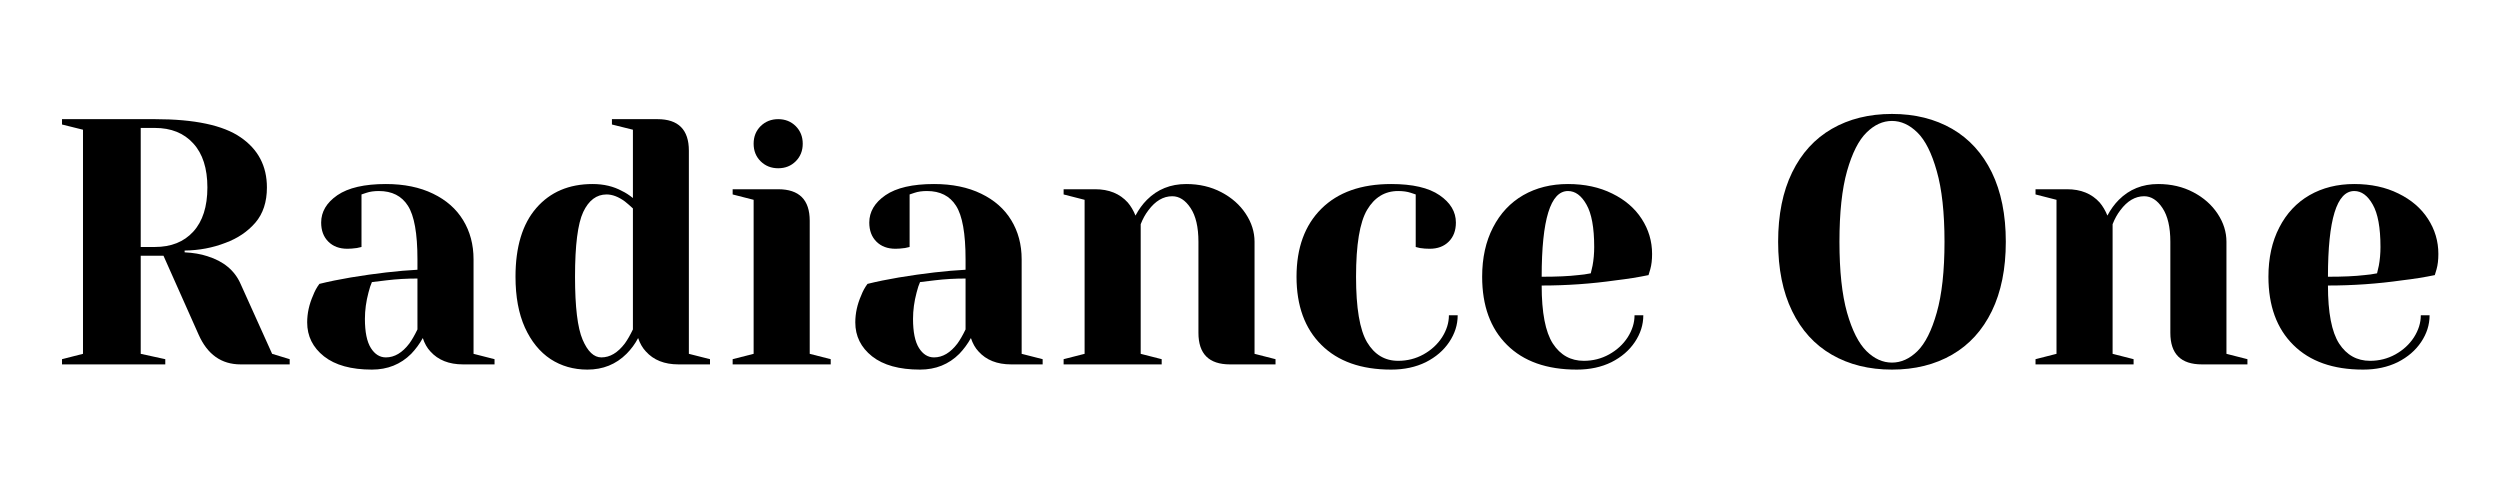 <svg xmlns="http://www.w3.org/2000/svg" xmlns:xlink="http://www.w3.org/1999/xlink" width="350" zoomAndPan="magnify" viewBox="0 0 262.5 52.5" height="70" preserveAspectRatio="xMidYMid meet" version="1.0"><defs><g/></defs><g fill="#000000" fill-opacity="1"><g transform="translate(4.667, 38.261)"><g><path d="M 1.844 -0.547 L 4.047 -1.109 L 4.047 -24.641 L 1.844 -25.188 L 1.844 -25.75 L 11.594 -25.75 C 15.758 -25.75 18.758 -25.113 20.594 -23.844 C 22.438 -22.582 23.359 -20.828 23.359 -18.578 C 23.359 -17.055 22.953 -15.82 22.141 -14.875 C 21.328 -13.938 20.285 -13.234 19.016 -12.766 C 17.672 -12.242 16.238 -11.973 14.719 -11.953 L 14.719 -11.766 C 15.625 -11.723 16.422 -11.586 17.109 -11.359 C 18.816 -10.828 19.977 -9.859 20.594 -8.453 L 23.906 -1.109 L 25.75 -0.547 L 25.75 0 L 20.594 0 C 18.582 0 17.113 -1.039 16.188 -3.125 L 12.5 -11.406 L 10.109 -11.406 L 10.109 -1.109 L 12.688 -0.547 L 12.688 0 L 1.844 0 Z M 11.594 -12.328 C 13.301 -12.328 14.645 -12.863 15.625 -13.938 C 16.613 -15.02 17.109 -16.566 17.109 -18.578 C 17.109 -20.586 16.613 -22.129 15.625 -23.203 C 14.645 -24.285 13.301 -24.828 11.594 -24.828 L 10.109 -24.828 L 10.109 -12.328 Z M 11.594 -12.328 "/></g></g></g><g fill="#000000" fill-opacity="1"><g transform="translate(30.41, 38.261)"><g><path d="M 8.641 0.547 C 6.461 0.547 4.785 0.082 3.609 -0.844 C 2.43 -1.781 1.844 -2.969 1.844 -4.406 C 1.844 -5.363 2.051 -6.312 2.469 -7.25 C 2.633 -7.688 2.852 -8.086 3.125 -8.453 C 4.133 -8.703 5.227 -8.926 6.406 -9.125 C 9.051 -9.562 11.391 -9.832 13.422 -9.938 L 13.422 -11.031 C 13.422 -13.75 13.086 -15.625 12.422 -16.656 C 11.766 -17.688 10.75 -18.203 9.375 -18.203 C 8.863 -18.203 8.426 -18.141 8.062 -18.016 L 7.547 -17.844 L 7.547 -12.328 L 7.062 -12.219 C 6.664 -12.164 6.332 -12.141 6.062 -12.141 C 5.227 -12.141 4.562 -12.391 4.062 -12.891 C 3.562 -13.391 3.312 -14.055 3.312 -14.891 C 3.312 -16.023 3.879 -16.984 5.016 -17.766 C 6.16 -18.547 7.859 -18.938 10.109 -18.938 C 12.023 -18.938 13.676 -18.598 15.062 -17.922 C 16.445 -17.254 17.5 -16.328 18.219 -15.141 C 18.945 -13.953 19.312 -12.582 19.312 -11.031 L 19.312 -1.109 L 21.516 -0.547 L 21.516 0 L 18.203 0 C 16.734 0 15.594 -0.453 14.781 -1.359 C 14.438 -1.723 14.172 -2.191 13.984 -2.766 C 13.641 -2.148 13.234 -1.598 12.766 -1.109 C 11.66 -0.004 10.285 0.547 8.641 0.547 Z M 10.109 -0.734 C 11.016 -0.734 11.836 -1.223 12.578 -2.203 C 12.848 -2.578 13.129 -3.066 13.422 -3.672 L 13.422 -9.016 C 12.297 -9.016 11.219 -8.953 10.188 -8.828 C 9.426 -8.734 8.91 -8.672 8.641 -8.641 C 8.516 -8.367 8.395 -8.004 8.281 -7.547 C 8.031 -6.609 7.906 -5.688 7.906 -4.781 C 7.906 -3.406 8.113 -2.383 8.531 -1.719 C 8.945 -1.062 9.473 -0.734 10.109 -0.734 Z M 10.109 -0.734 "/></g></g></g><g fill="#000000" fill-opacity="1"><g transform="translate(52.659, 38.261)"><g><path d="M 9.016 0.547 C 7.566 0.547 6.273 0.176 5.141 -0.562 C 4.016 -1.312 3.117 -2.414 2.453 -3.875 C 1.797 -5.332 1.469 -7.109 1.469 -9.203 C 1.469 -12.336 2.195 -14.742 3.656 -16.422 C 5.113 -18.098 7.082 -18.938 9.562 -18.938 C 10.738 -18.938 11.77 -18.691 12.656 -18.203 C 13.02 -18.035 13.398 -17.789 13.797 -17.469 L 13.797 -24.641 L 11.594 -25.188 L 11.594 -25.75 L 16.375 -25.75 C 18.57 -25.75 19.672 -24.645 19.672 -22.438 L 19.672 -1.109 L 21.891 -0.547 L 21.891 0 L 18.578 0 C 17.109 0 15.969 -0.453 15.156 -1.359 C 14.812 -1.723 14.539 -2.191 14.344 -2.766 C 14.02 -2.148 13.613 -1.598 13.125 -1.109 C 12.02 -0.004 10.648 0.547 9.016 0.547 Z M 10.484 -0.734 C 11.391 -0.734 12.211 -1.223 12.953 -2.203 C 13.223 -2.578 13.504 -3.066 13.797 -3.672 L 13.797 -16.375 C 13.523 -16.633 13.242 -16.879 12.953 -17.109 C 12.285 -17.598 11.645 -17.844 11.031 -17.844 C 9.977 -17.844 9.16 -17.227 8.578 -16 C 8.004 -14.77 7.719 -12.504 7.719 -9.203 C 7.719 -6.035 7.984 -3.832 8.516 -2.594 C 9.047 -1.352 9.703 -0.734 10.484 -0.734 Z M 10.484 -0.734 "/></g></g></g><g fill="#000000" fill-opacity="1"><g transform="translate(75.459, 38.261)"><g><path d="M 1.469 -0.547 L 3.672 -1.109 L 3.672 -17.281 L 1.469 -17.844 L 1.469 -18.391 L 6.25 -18.391 C 8.457 -18.391 9.562 -17.285 9.562 -15.078 L 9.562 -1.109 L 11.766 -0.547 L 11.766 0 L 1.469 0 Z M 6.25 -20.594 C 5.52 -20.594 4.906 -20.836 4.406 -21.328 C 3.914 -21.816 3.672 -22.43 3.672 -23.172 C 3.672 -23.91 3.914 -24.523 4.406 -25.016 C 4.906 -25.504 5.52 -25.75 6.25 -25.75 C 6.988 -25.75 7.602 -25.504 8.094 -25.016 C 8.582 -24.523 8.828 -23.91 8.828 -23.172 C 8.828 -22.43 8.582 -21.816 8.094 -21.328 C 7.602 -20.836 6.988 -20.594 6.25 -20.594 Z M 6.25 -20.594 "/></g></g></g><g fill="#000000" fill-opacity="1"><g transform="translate(87.962, 38.261)"><g><path d="M 8.641 0.547 C 6.461 0.547 4.785 0.082 3.609 -0.844 C 2.43 -1.781 1.844 -2.969 1.844 -4.406 C 1.844 -5.363 2.051 -6.312 2.469 -7.25 C 2.633 -7.688 2.852 -8.086 3.125 -8.453 C 4.133 -8.703 5.227 -8.926 6.406 -9.125 C 9.051 -9.562 11.391 -9.832 13.422 -9.938 L 13.422 -11.031 C 13.422 -13.75 13.086 -15.625 12.422 -16.656 C 11.766 -17.688 10.75 -18.203 9.375 -18.203 C 8.863 -18.203 8.426 -18.141 8.062 -18.016 L 7.547 -17.844 L 7.547 -12.328 L 7.062 -12.219 C 6.664 -12.164 6.332 -12.141 6.062 -12.141 C 5.227 -12.141 4.562 -12.391 4.062 -12.891 C 3.562 -13.391 3.312 -14.055 3.312 -14.891 C 3.312 -16.023 3.879 -16.984 5.016 -17.766 C 6.16 -18.547 7.859 -18.938 10.109 -18.938 C 12.023 -18.938 13.676 -18.598 15.062 -17.922 C 16.445 -17.254 17.5 -16.328 18.219 -15.141 C 18.945 -13.953 19.312 -12.582 19.312 -11.031 L 19.312 -1.109 L 21.516 -0.547 L 21.516 0 L 18.203 0 C 16.734 0 15.594 -0.453 14.781 -1.359 C 14.438 -1.723 14.172 -2.191 13.984 -2.766 C 13.641 -2.148 13.234 -1.598 12.766 -1.109 C 11.66 -0.004 10.285 0.547 8.641 0.547 Z M 10.109 -0.734 C 11.016 -0.734 11.836 -1.223 12.578 -2.203 C 12.848 -2.578 13.129 -3.066 13.422 -3.672 L 13.422 -9.016 C 12.297 -9.016 11.219 -8.953 10.188 -8.828 C 9.426 -8.734 8.91 -8.672 8.641 -8.641 C 8.516 -8.367 8.395 -8.004 8.281 -7.547 C 8.031 -6.609 7.906 -5.688 7.906 -4.781 C 7.906 -3.406 8.113 -2.383 8.531 -1.719 C 8.945 -1.062 9.473 -0.734 10.109 -0.734 Z M 10.109 -0.734 "/></g></g></g><g fill="#000000" fill-opacity="1"><g transform="translate(110.211, 38.261)"><g><path d="M 1.469 -0.547 L 3.672 -1.109 L 3.672 -17.281 L 1.469 -17.844 L 1.469 -18.391 L 4.781 -18.391 C 6.227 -18.391 7.367 -17.926 8.203 -17 C 8.523 -16.625 8.797 -16.164 9.016 -15.625 C 9.359 -16.27 9.758 -16.82 10.219 -17.281 C 11.32 -18.383 12.695 -18.938 14.344 -18.938 C 15.719 -18.938 16.945 -18.648 18.031 -18.078 C 19.125 -17.504 19.977 -16.75 20.594 -15.812 C 21.207 -14.883 21.516 -13.906 21.516 -12.875 L 21.516 -1.109 L 23.719 -0.547 L 23.719 0 L 18.938 0 C 16.727 0 15.625 -1.102 15.625 -3.312 L 15.625 -12.875 C 15.625 -14.414 15.348 -15.598 14.797 -16.422 C 14.254 -17.242 13.613 -17.656 12.875 -17.656 C 11.938 -17.656 11.102 -17.164 10.375 -16.188 C 10.051 -15.77 9.781 -15.281 9.562 -14.719 L 9.562 -1.109 L 11.766 -0.547 L 11.766 0 L 1.469 0 Z M 1.469 -0.547 "/></g></g></g><g fill="#000000" fill-opacity="1"><g transform="translate(134.666, 38.261)"><g><path d="M 11.406 0.547 C 8.258 0.547 5.816 -0.316 4.078 -2.047 C 2.336 -3.773 1.469 -6.16 1.469 -9.203 C 1.469 -12.234 2.336 -14.613 4.078 -16.344 C 5.816 -18.07 8.258 -18.938 11.406 -18.938 C 13.656 -18.938 15.348 -18.547 16.484 -17.766 C 17.629 -16.984 18.203 -16.023 18.203 -14.891 C 18.203 -14.055 17.953 -13.391 17.453 -12.891 C 16.953 -12.391 16.285 -12.141 15.453 -12.141 C 15.109 -12.141 14.766 -12.164 14.422 -12.219 L 13.984 -12.328 L 13.984 -17.844 L 13.469 -18.016 C 13.094 -18.141 12.648 -18.203 12.141 -18.203 C 10.742 -18.203 9.656 -17.539 8.875 -16.219 C 8.102 -14.895 7.719 -12.555 7.719 -9.203 C 7.719 -5.93 8.102 -3.641 8.875 -2.328 C 9.656 -1.023 10.742 -0.375 12.141 -0.375 C 13.098 -0.375 13.984 -0.598 14.797 -1.047 C 15.617 -1.504 16.27 -2.102 16.75 -2.844 C 17.227 -3.594 17.469 -4.363 17.469 -5.156 L 18.391 -5.156 C 18.391 -4.164 18.094 -3.227 17.5 -2.344 C 16.914 -1.469 16.098 -0.766 15.047 -0.234 C 13.992 0.285 12.781 0.547 11.406 0.547 Z M 11.406 0.547 "/></g></g><g transform="translate(154.157, 38.261)"><g><path d="M 11.406 0.547 C 8.258 0.547 5.816 -0.316 4.078 -2.047 C 2.336 -3.773 1.469 -6.16 1.469 -9.203 C 1.469 -11.18 1.848 -12.906 2.609 -14.375 C 3.367 -15.852 4.426 -16.984 5.781 -17.766 C 7.145 -18.547 8.711 -18.938 10.484 -18.938 C 12.242 -18.938 13.789 -18.602 15.125 -17.938 C 16.469 -17.281 17.5 -16.395 18.219 -15.281 C 18.945 -14.164 19.312 -12.938 19.312 -11.594 C 19.312 -10.977 19.25 -10.445 19.125 -10 L 18.938 -9.375 C 17.883 -9.156 16.742 -8.973 15.516 -8.828 C 12.941 -8.461 10.344 -8.281 7.719 -8.281 C 7.719 -5.438 8.109 -3.406 8.891 -2.188 C 9.68 -0.977 10.766 -0.375 12.141 -0.375 C 13.098 -0.375 13.984 -0.598 14.797 -1.047 C 15.617 -1.504 16.27 -2.102 16.75 -2.844 C 17.227 -3.594 17.469 -4.363 17.469 -5.156 L 18.391 -5.156 C 18.391 -4.164 18.094 -3.227 17.5 -2.344 C 16.914 -1.469 16.098 -0.766 15.047 -0.234 C 13.992 0.285 12.781 0.547 11.406 0.547 Z M 7.719 -9.203 C 9.289 -9.203 10.566 -9.258 11.547 -9.375 C 11.961 -9.406 12.406 -9.469 12.875 -9.562 C 12.895 -9.688 12.957 -9.957 13.062 -10.375 C 13.176 -10.988 13.234 -11.641 13.234 -12.328 C 13.234 -14.359 12.961 -15.844 12.422 -16.781 C 11.891 -17.727 11.242 -18.203 10.484 -18.203 C 8.641 -18.203 7.719 -15.203 7.719 -9.203 Z M 7.719 -9.203 "/></g></g><g transform="translate(174.751, 38.261)"><g/></g><g transform="translate(185.048, 38.261)"><g><path d="M 13.609 0.547 C 11.203 0.547 9.098 0.023 7.297 -1.016 C 5.492 -2.055 4.102 -3.582 3.125 -5.594 C 2.145 -7.602 1.656 -10.031 1.656 -12.875 C 1.656 -15.719 2.145 -18.145 3.125 -20.156 C 4.102 -22.164 5.492 -23.691 7.297 -24.734 C 9.098 -25.773 11.203 -26.297 13.609 -26.297 C 16.016 -26.297 18.117 -25.773 19.922 -24.734 C 21.723 -23.691 23.113 -22.164 24.094 -20.156 C 25.07 -18.145 25.562 -15.719 25.562 -12.875 C 25.562 -10.031 25.07 -7.602 24.094 -5.594 C 23.113 -3.582 21.723 -2.055 19.922 -1.016 C 18.117 0.023 16.016 0.547 13.609 0.547 Z M 13.609 -0.188 C 14.566 -0.188 15.457 -0.586 16.281 -1.391 C 17.102 -2.203 17.781 -3.551 18.312 -5.438 C 18.852 -7.332 19.125 -9.812 19.125 -12.875 C 19.125 -15.938 18.852 -18.41 18.312 -20.297 C 17.781 -22.191 17.102 -23.539 16.281 -24.344 C 15.457 -25.156 14.566 -25.562 13.609 -25.562 C 12.648 -25.562 11.758 -25.156 10.938 -24.344 C 10.113 -23.539 9.43 -22.191 8.891 -20.297 C 8.359 -18.41 8.094 -15.938 8.094 -12.875 C 8.094 -9.812 8.359 -7.332 8.891 -5.438 C 9.43 -3.551 10.113 -2.203 10.938 -1.391 C 11.758 -0.586 12.648 -0.188 13.609 -0.188 Z M 13.609 -0.188 "/></g></g></g><g fill="#000000" fill-opacity="1"><g transform="translate(212.261, 38.261)"><g><path d="M 1.469 -0.547 L 3.672 -1.109 L 3.672 -17.281 L 1.469 -17.844 L 1.469 -18.391 L 4.781 -18.391 C 6.227 -18.391 7.367 -17.926 8.203 -17 C 8.523 -16.625 8.797 -16.164 9.016 -15.625 C 9.359 -16.27 9.758 -16.82 10.219 -17.281 C 11.32 -18.383 12.695 -18.938 14.344 -18.938 C 15.719 -18.938 16.945 -18.648 18.031 -18.078 C 19.125 -17.504 19.977 -16.75 20.594 -15.812 C 21.207 -14.883 21.516 -13.906 21.516 -12.875 L 21.516 -1.109 L 23.719 -0.547 L 23.719 0 L 18.938 0 C 16.727 0 15.625 -1.102 15.625 -3.312 L 15.625 -12.875 C 15.625 -14.414 15.348 -15.598 14.797 -16.422 C 14.254 -17.242 13.613 -17.656 12.875 -17.656 C 11.938 -17.656 11.102 -17.164 10.375 -16.188 C 10.051 -15.77 9.781 -15.281 9.562 -14.719 L 9.562 -1.109 L 11.766 -0.547 L 11.766 0 L 1.469 0 Z M 1.469 -0.547 "/></g></g></g><g fill="#000000" fill-opacity="1"><g transform="translate(236.716, 38.261)"><g><path d="M 11.406 0.547 C 8.258 0.547 5.816 -0.316 4.078 -2.047 C 2.336 -3.773 1.469 -6.16 1.469 -9.203 C 1.469 -11.18 1.848 -12.906 2.609 -14.375 C 3.367 -15.852 4.426 -16.984 5.781 -17.766 C 7.145 -18.547 8.711 -18.938 10.484 -18.938 C 12.242 -18.938 13.789 -18.602 15.125 -17.938 C 16.469 -17.281 17.5 -16.395 18.219 -15.281 C 18.945 -14.164 19.312 -12.938 19.312 -11.594 C 19.312 -10.977 19.25 -10.445 19.125 -10 L 18.938 -9.375 C 17.883 -9.156 16.742 -8.973 15.516 -8.828 C 12.941 -8.461 10.344 -8.281 7.719 -8.281 C 7.719 -5.438 8.109 -3.406 8.891 -2.188 C 9.68 -0.977 10.766 -0.375 12.141 -0.375 C 13.098 -0.375 13.984 -0.598 14.797 -1.047 C 15.617 -1.504 16.27 -2.102 16.75 -2.844 C 17.227 -3.594 17.469 -4.363 17.469 -5.156 L 18.391 -5.156 C 18.391 -4.164 18.094 -3.227 17.5 -2.344 C 16.914 -1.469 16.098 -0.766 15.047 -0.234 C 13.992 0.285 12.781 0.547 11.406 0.547 Z M 7.719 -9.203 C 9.289 -9.203 10.566 -9.258 11.547 -9.375 C 11.961 -9.406 12.406 -9.469 12.875 -9.562 C 12.895 -9.688 12.957 -9.957 13.062 -10.375 C 13.176 -10.988 13.234 -11.641 13.234 -12.328 C 13.234 -14.359 12.961 -15.844 12.422 -16.781 C 11.891 -17.727 11.242 -18.203 10.484 -18.203 C 8.641 -18.203 7.719 -15.203 7.719 -9.203 Z M 7.719 -9.203 "/></g></g></g></svg>